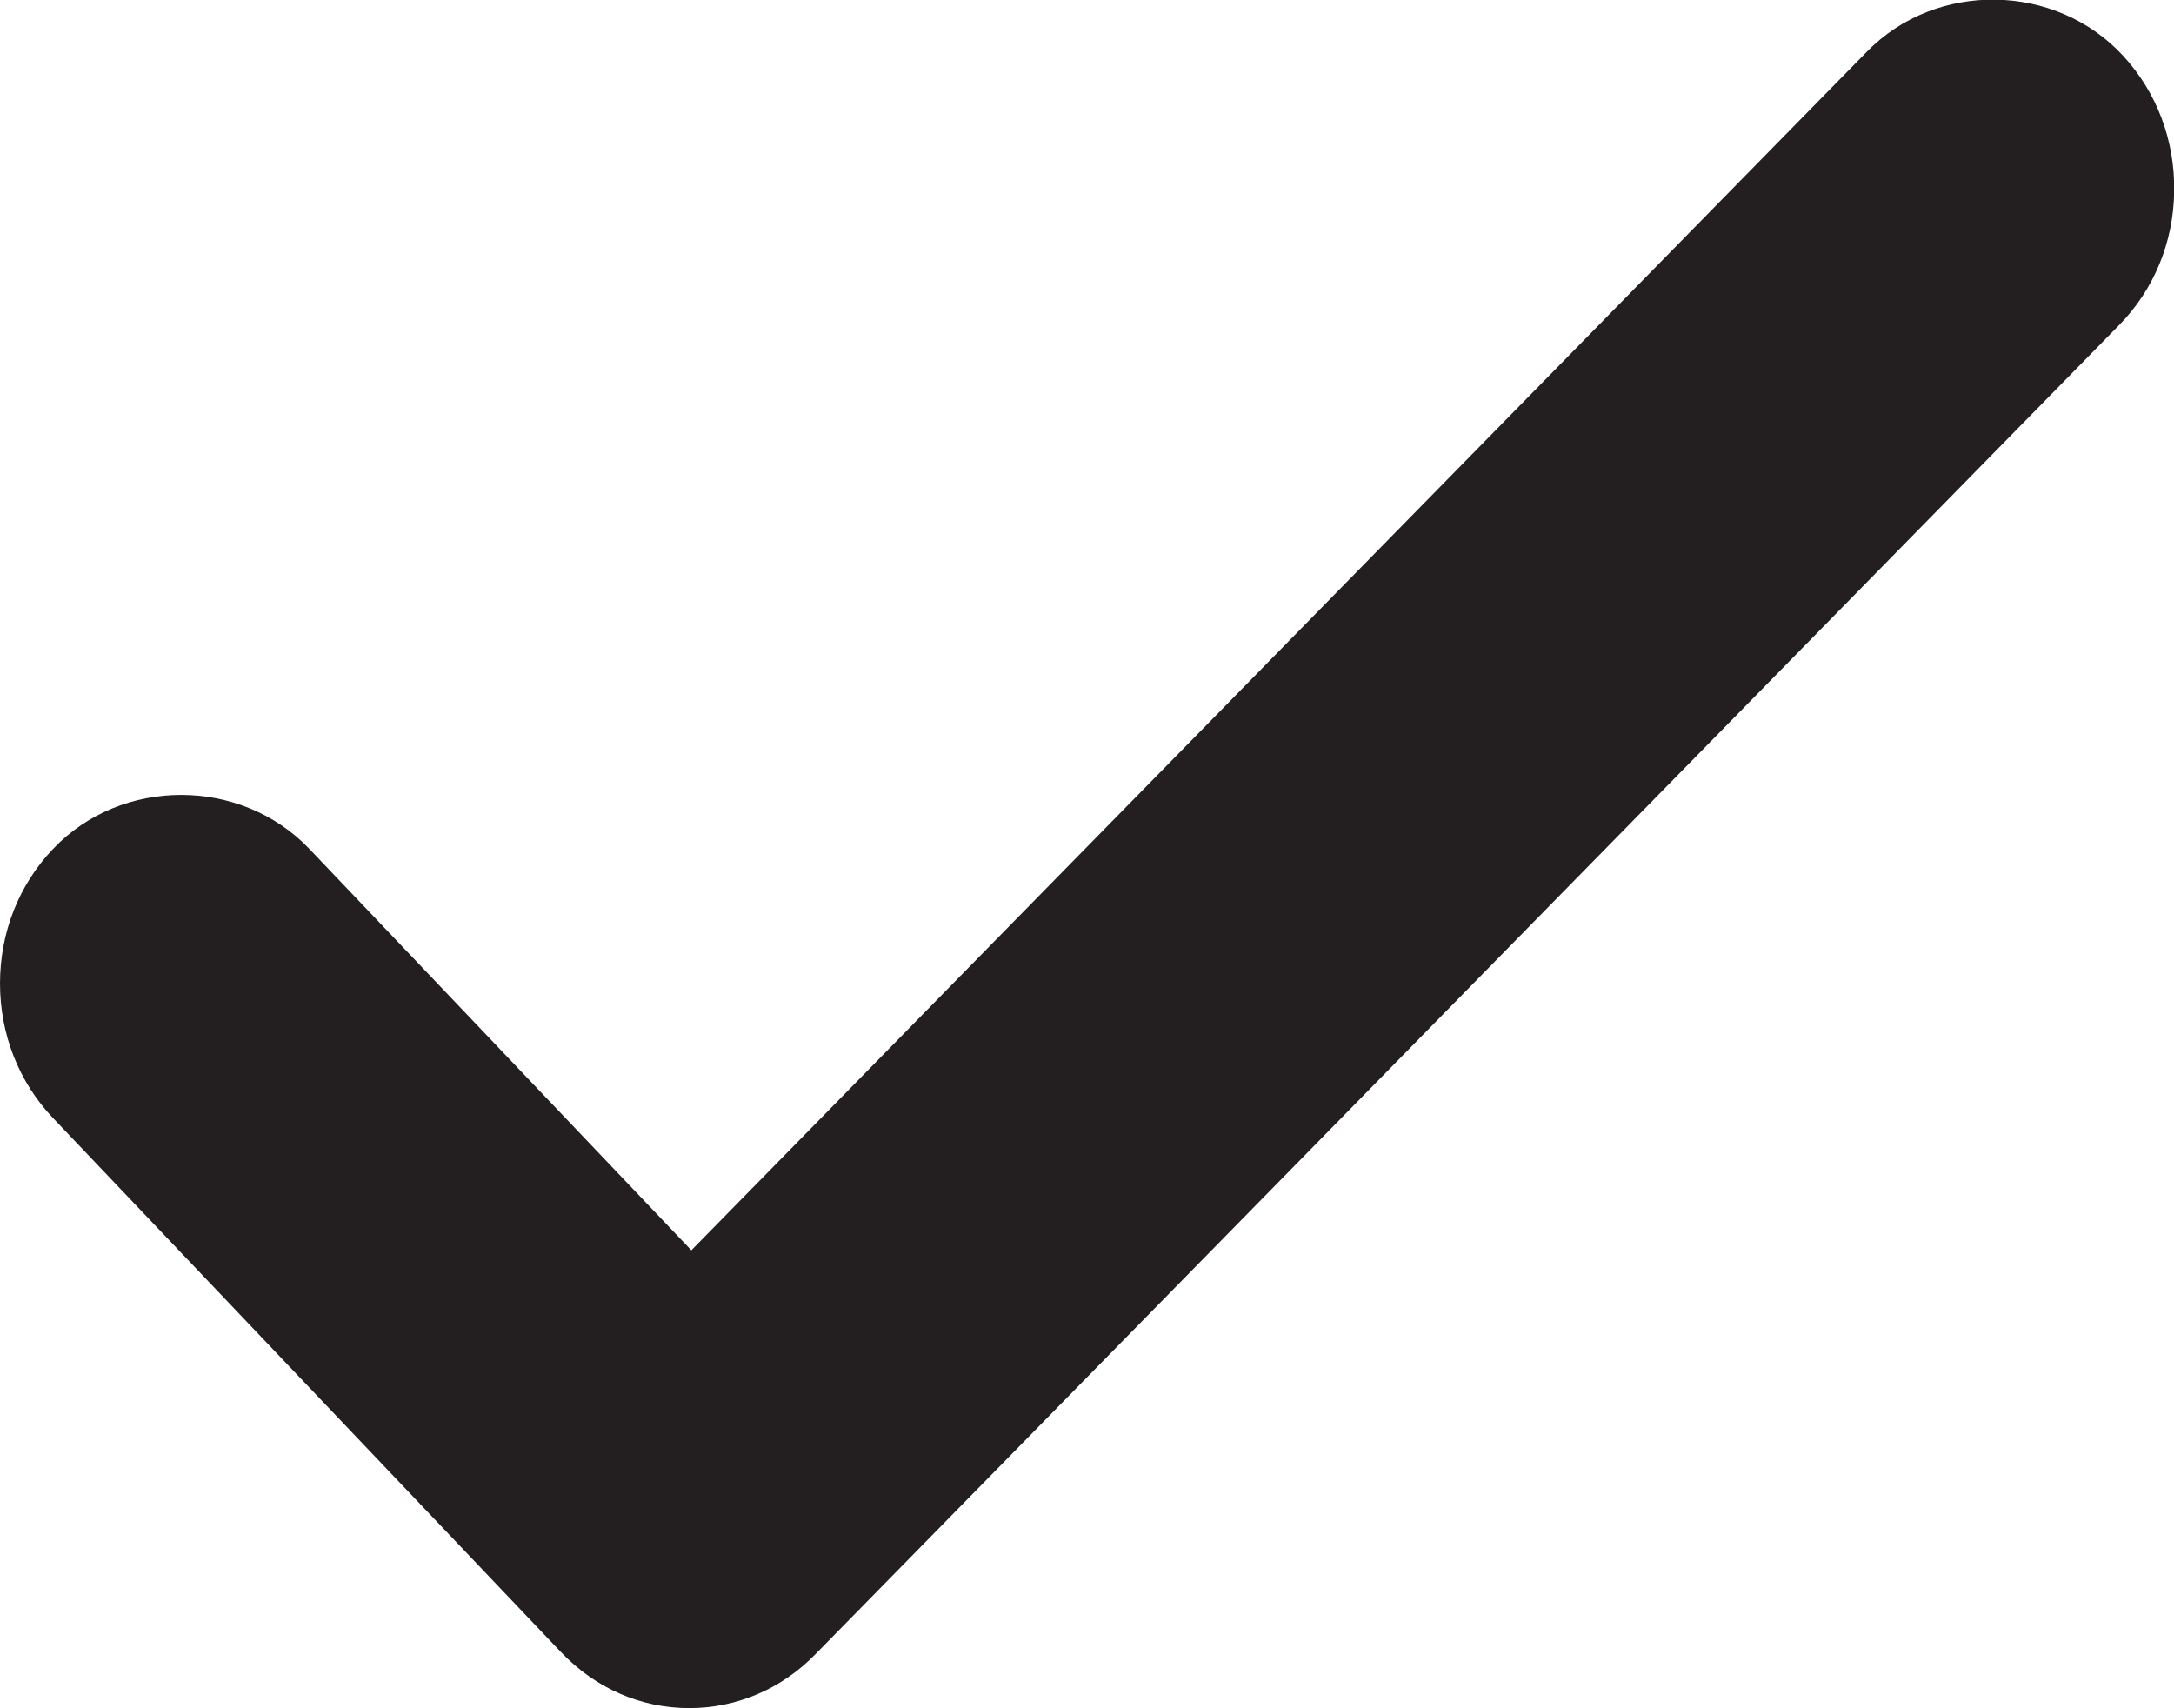 <svg height="11" viewBox="0 0 14 11" width="14" xmlns="http://www.w3.org/2000/svg"><path d="m732.645 747.095-8.395 8.558c-.218.223-.506.346-.812.346-.311 0-.604-.128-.825-.36l-3.271-3.439c-.22-.231-.342-.539-.342-.867s.121-.635.342-.867c.44-.463 1.208-.463 1.65 0l2.46 2.585 7.571-7.719c.447-.457 1.216-.443 1.649.027.217.235.334.545.329.873-.004.327-.13.633-.355.862z" fill="#231f20" fill-rule="evenodd" transform="translate(-719 -745)"/></svg>